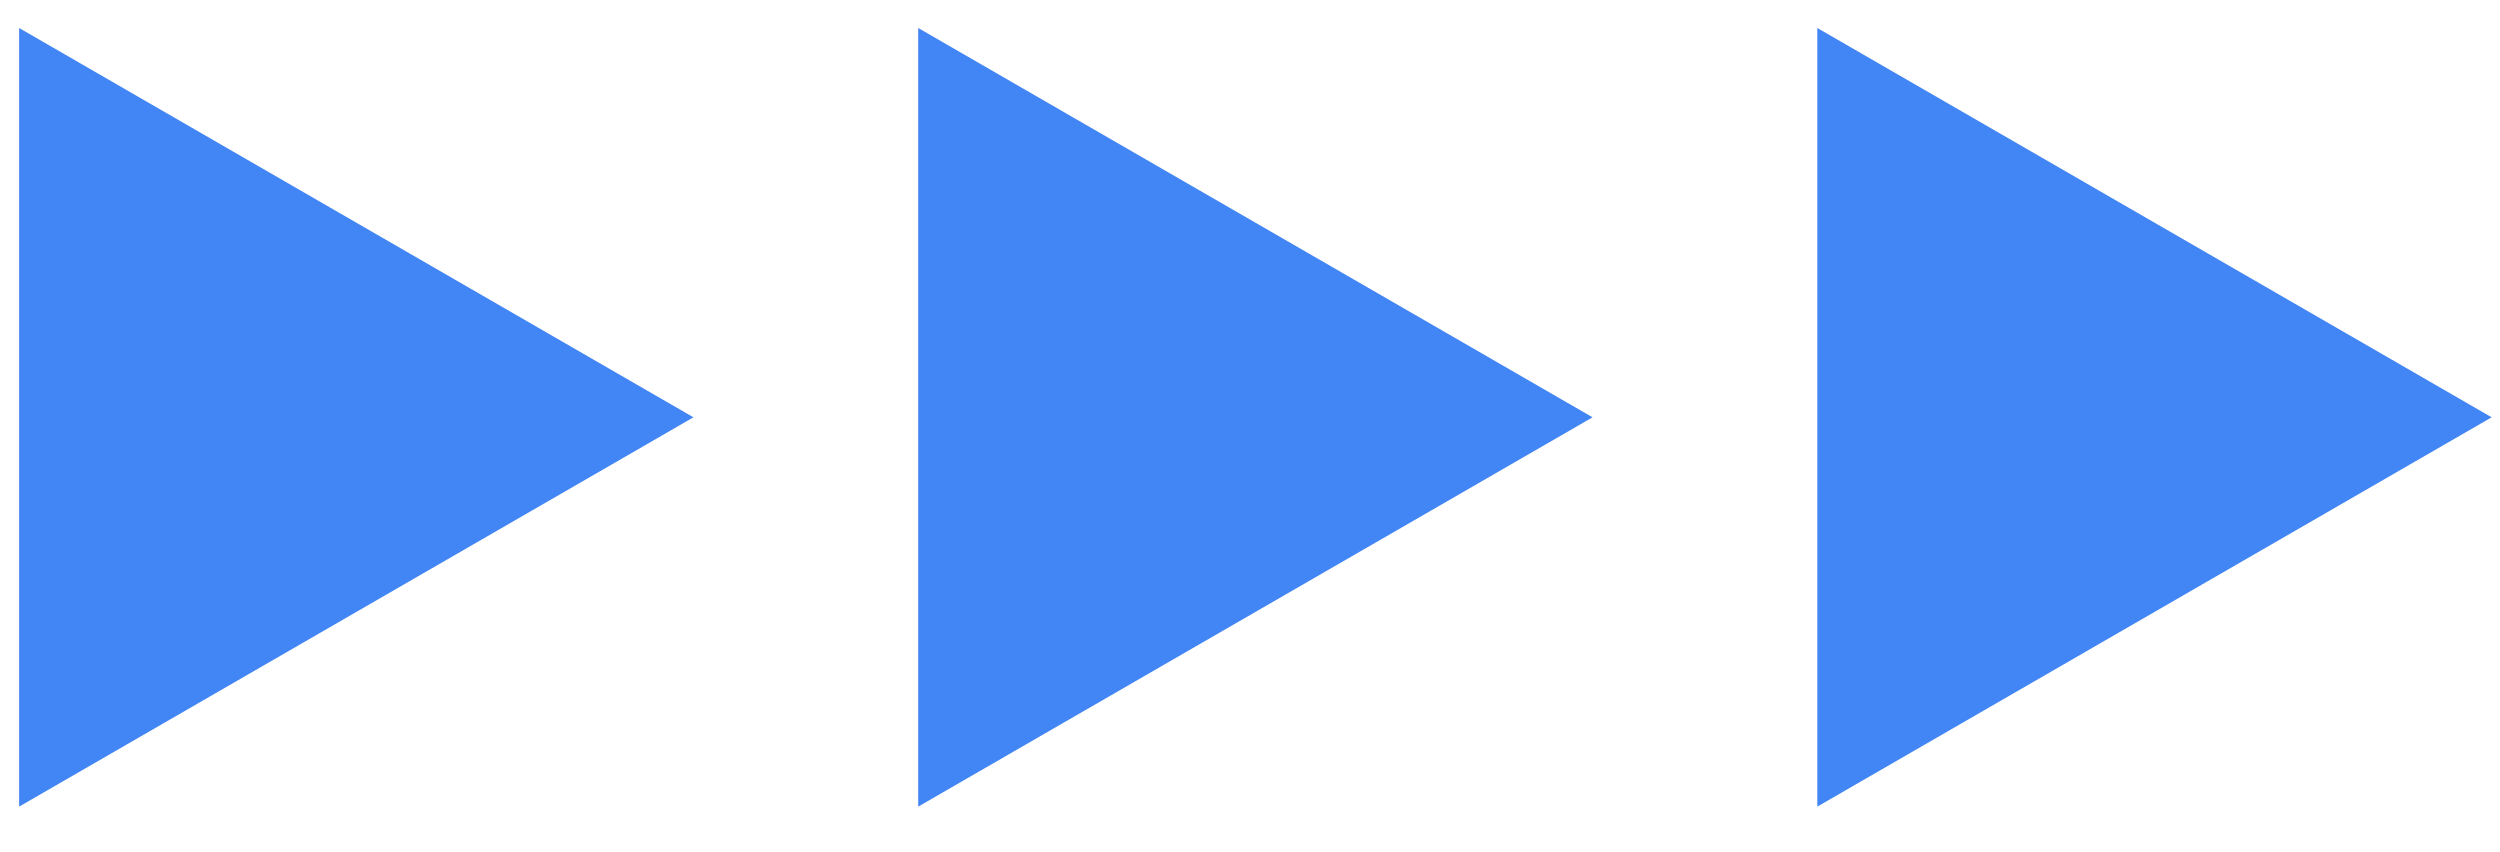 <svg width="91" height="31" viewBox="0 0 91 31" fill="none" xmlns="http://www.w3.org/2000/svg">
<g clip-path="url(#clip0_2002_1174)">
<path d="M0.696 29.361L25.241 15.19L0.696 1.019L0.696 29.361Z" fill="#4285F4"/>
<path d="M57.969 15.19L33.423 29.361V1.019L57.969 15.19Z" fill="#4285F4"/>
<path d="M90.696 15.19L66.15 29.361V1.019L90.696 15.19Z" fill="#4285F4"/>
</g>
<defs>
<clipPath id="clip0_2002_1174">
<rect width="90" height="30" fill="white" transform="translate(0.696 0.19)"/>
</clipPath>
</defs>
</svg>
